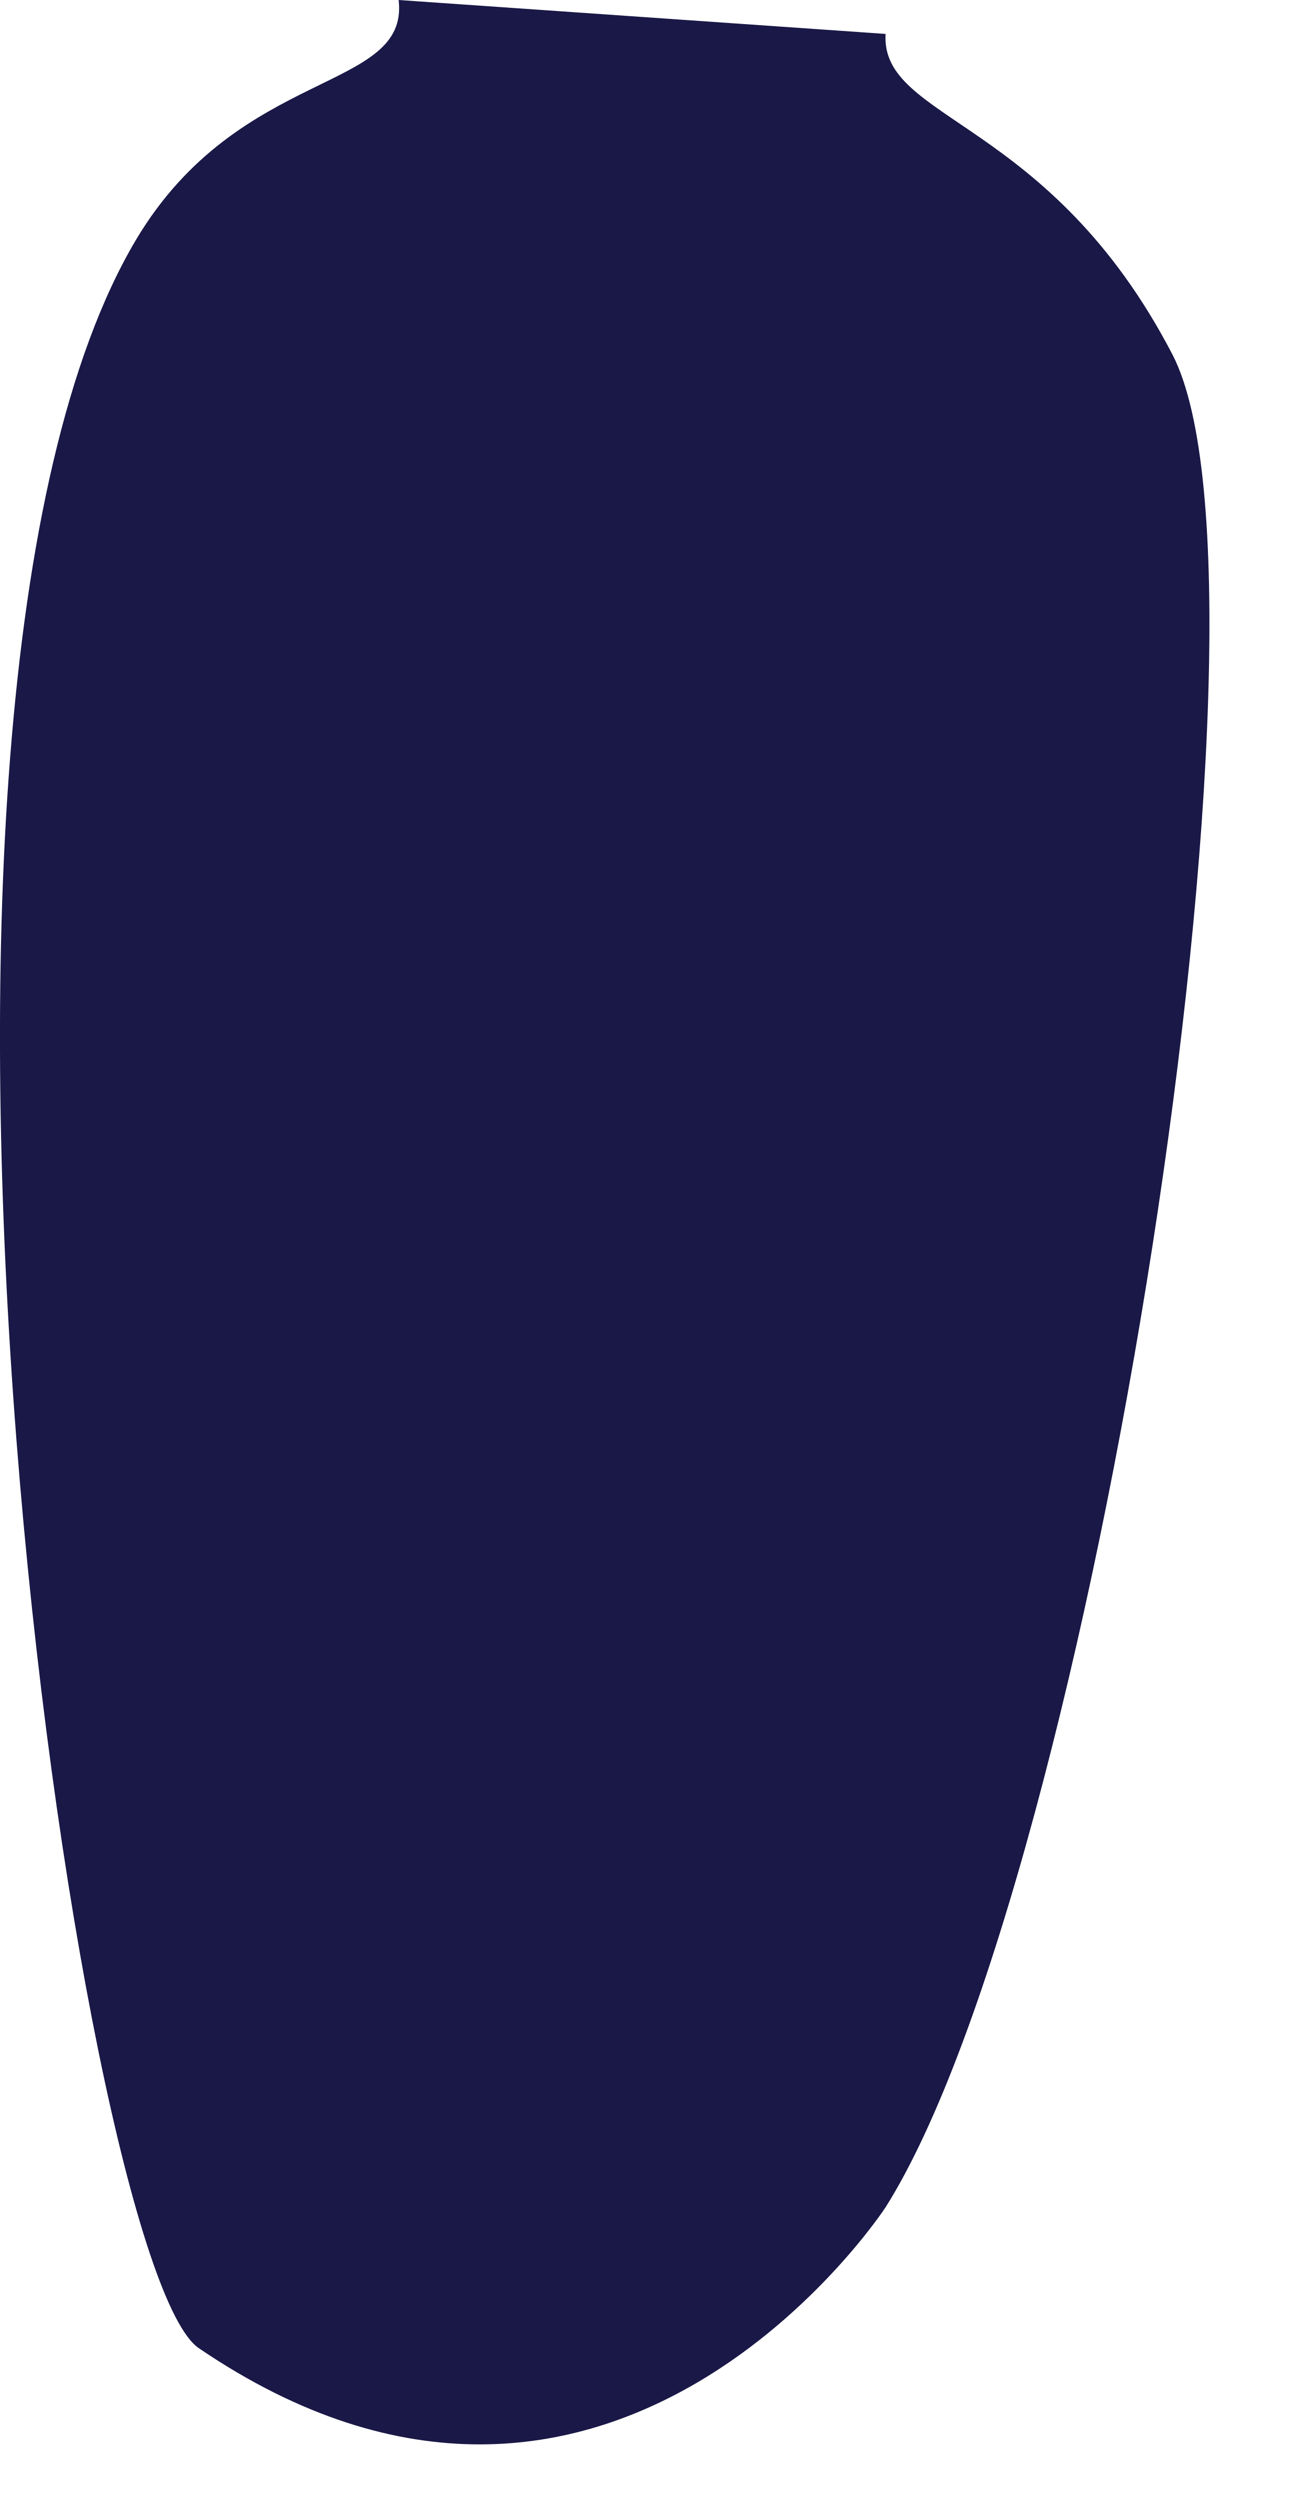 <?xml version="1.0" encoding="utf-8"?>
<svg xmlns="http://www.w3.org/2000/svg" fill="none" height="100%" overflow="visible" preserveAspectRatio="none" style="display: block;" viewBox="0 0 11 21" width="100%">
<path clip-rule="evenodd" d="M7.442 18.542C7.442 18.542 5.134 22.08 1.671 19.726C0.652 19.037 -1.222 5.981 1.146 2.009C2.016 0.555 3.44 0.779 3.35 0L7.442 0.285C7.397 1.019 8.821 0.989 9.855 2.983C10.875 4.977 9.181 15.784 7.442 18.542Z" fill="#191847" fill-rule="evenodd" id="Clothes Back 2"/>
</svg>